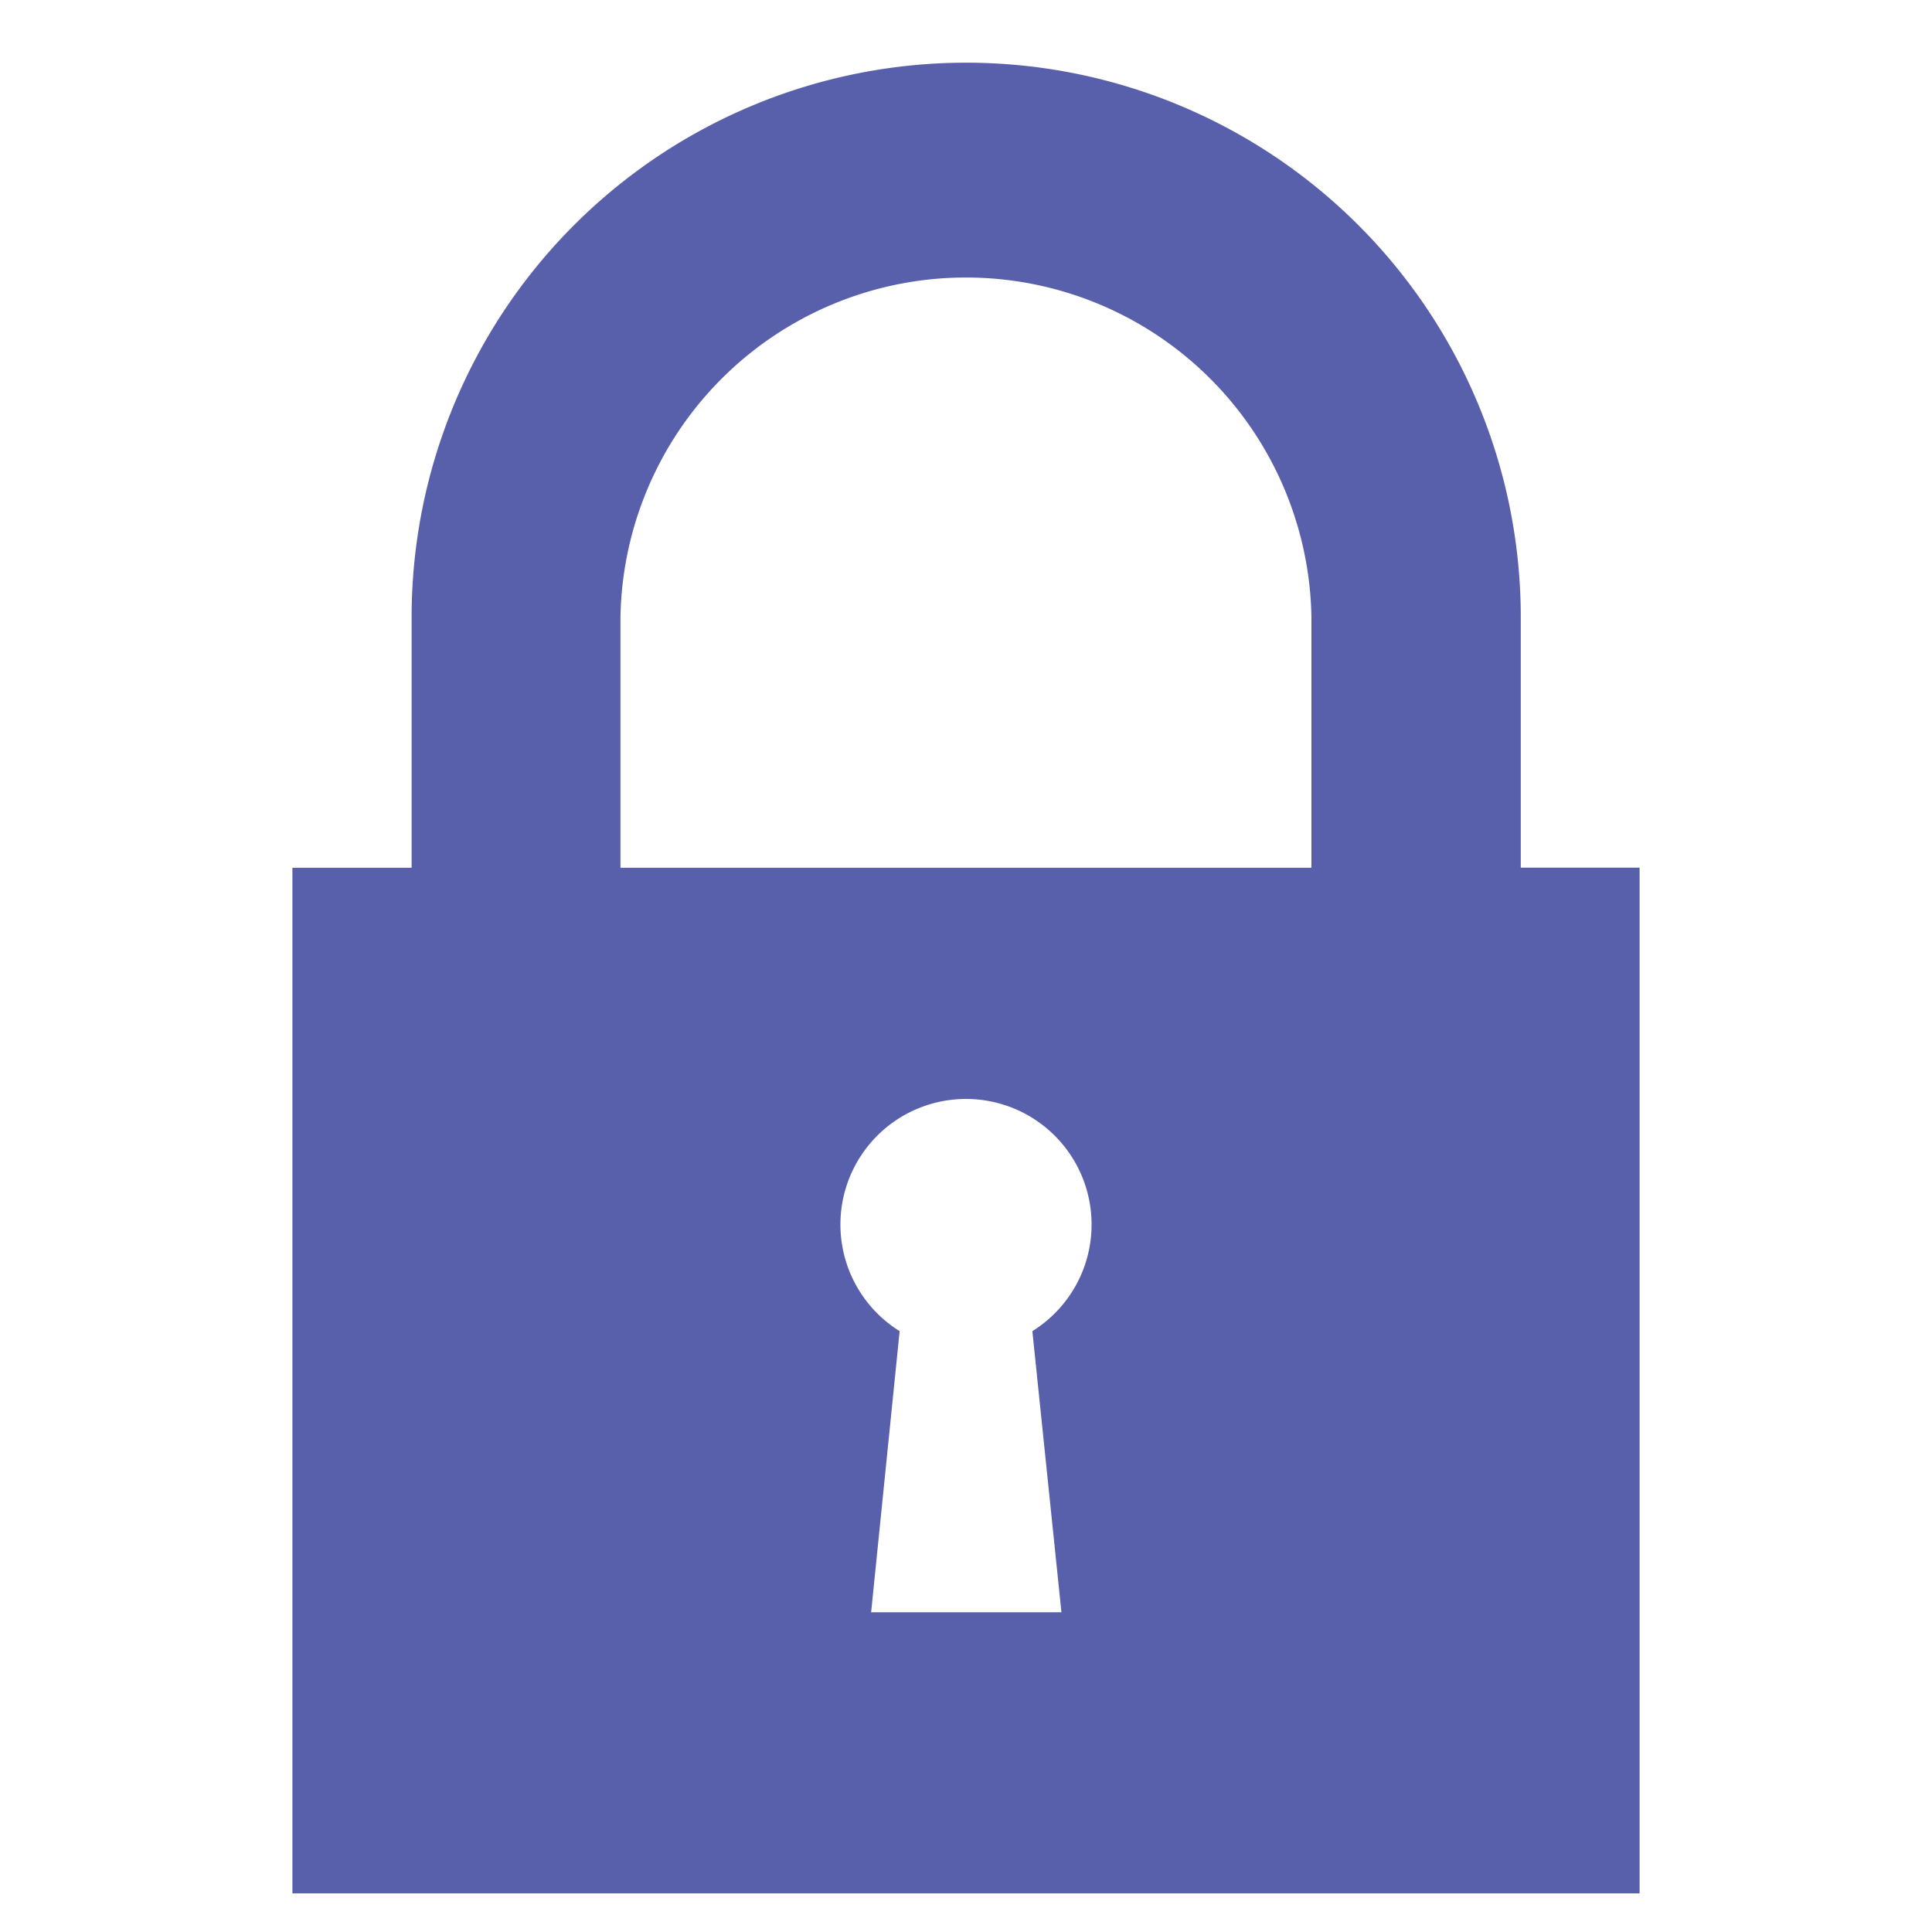 <svg id="Layer_1" data-name="Layer 1" xmlns="http://www.w3.org/2000/svg" viewBox="0 0 200 200"><title>teams_icons</title><path d="M157.43,89.82V63.9a57.41,57.41,0,0,0-114.82,0V89.83H30.27V196H169.73V89.82ZM64.23,63.9a35.77,35.77,0,0,1,71.53,0V89.83H64.23Zm45.65,103H90.18l2.95-29.1a13,13,0,1,1,13.74,0Z" style="fill:#5960ab"/></svg>